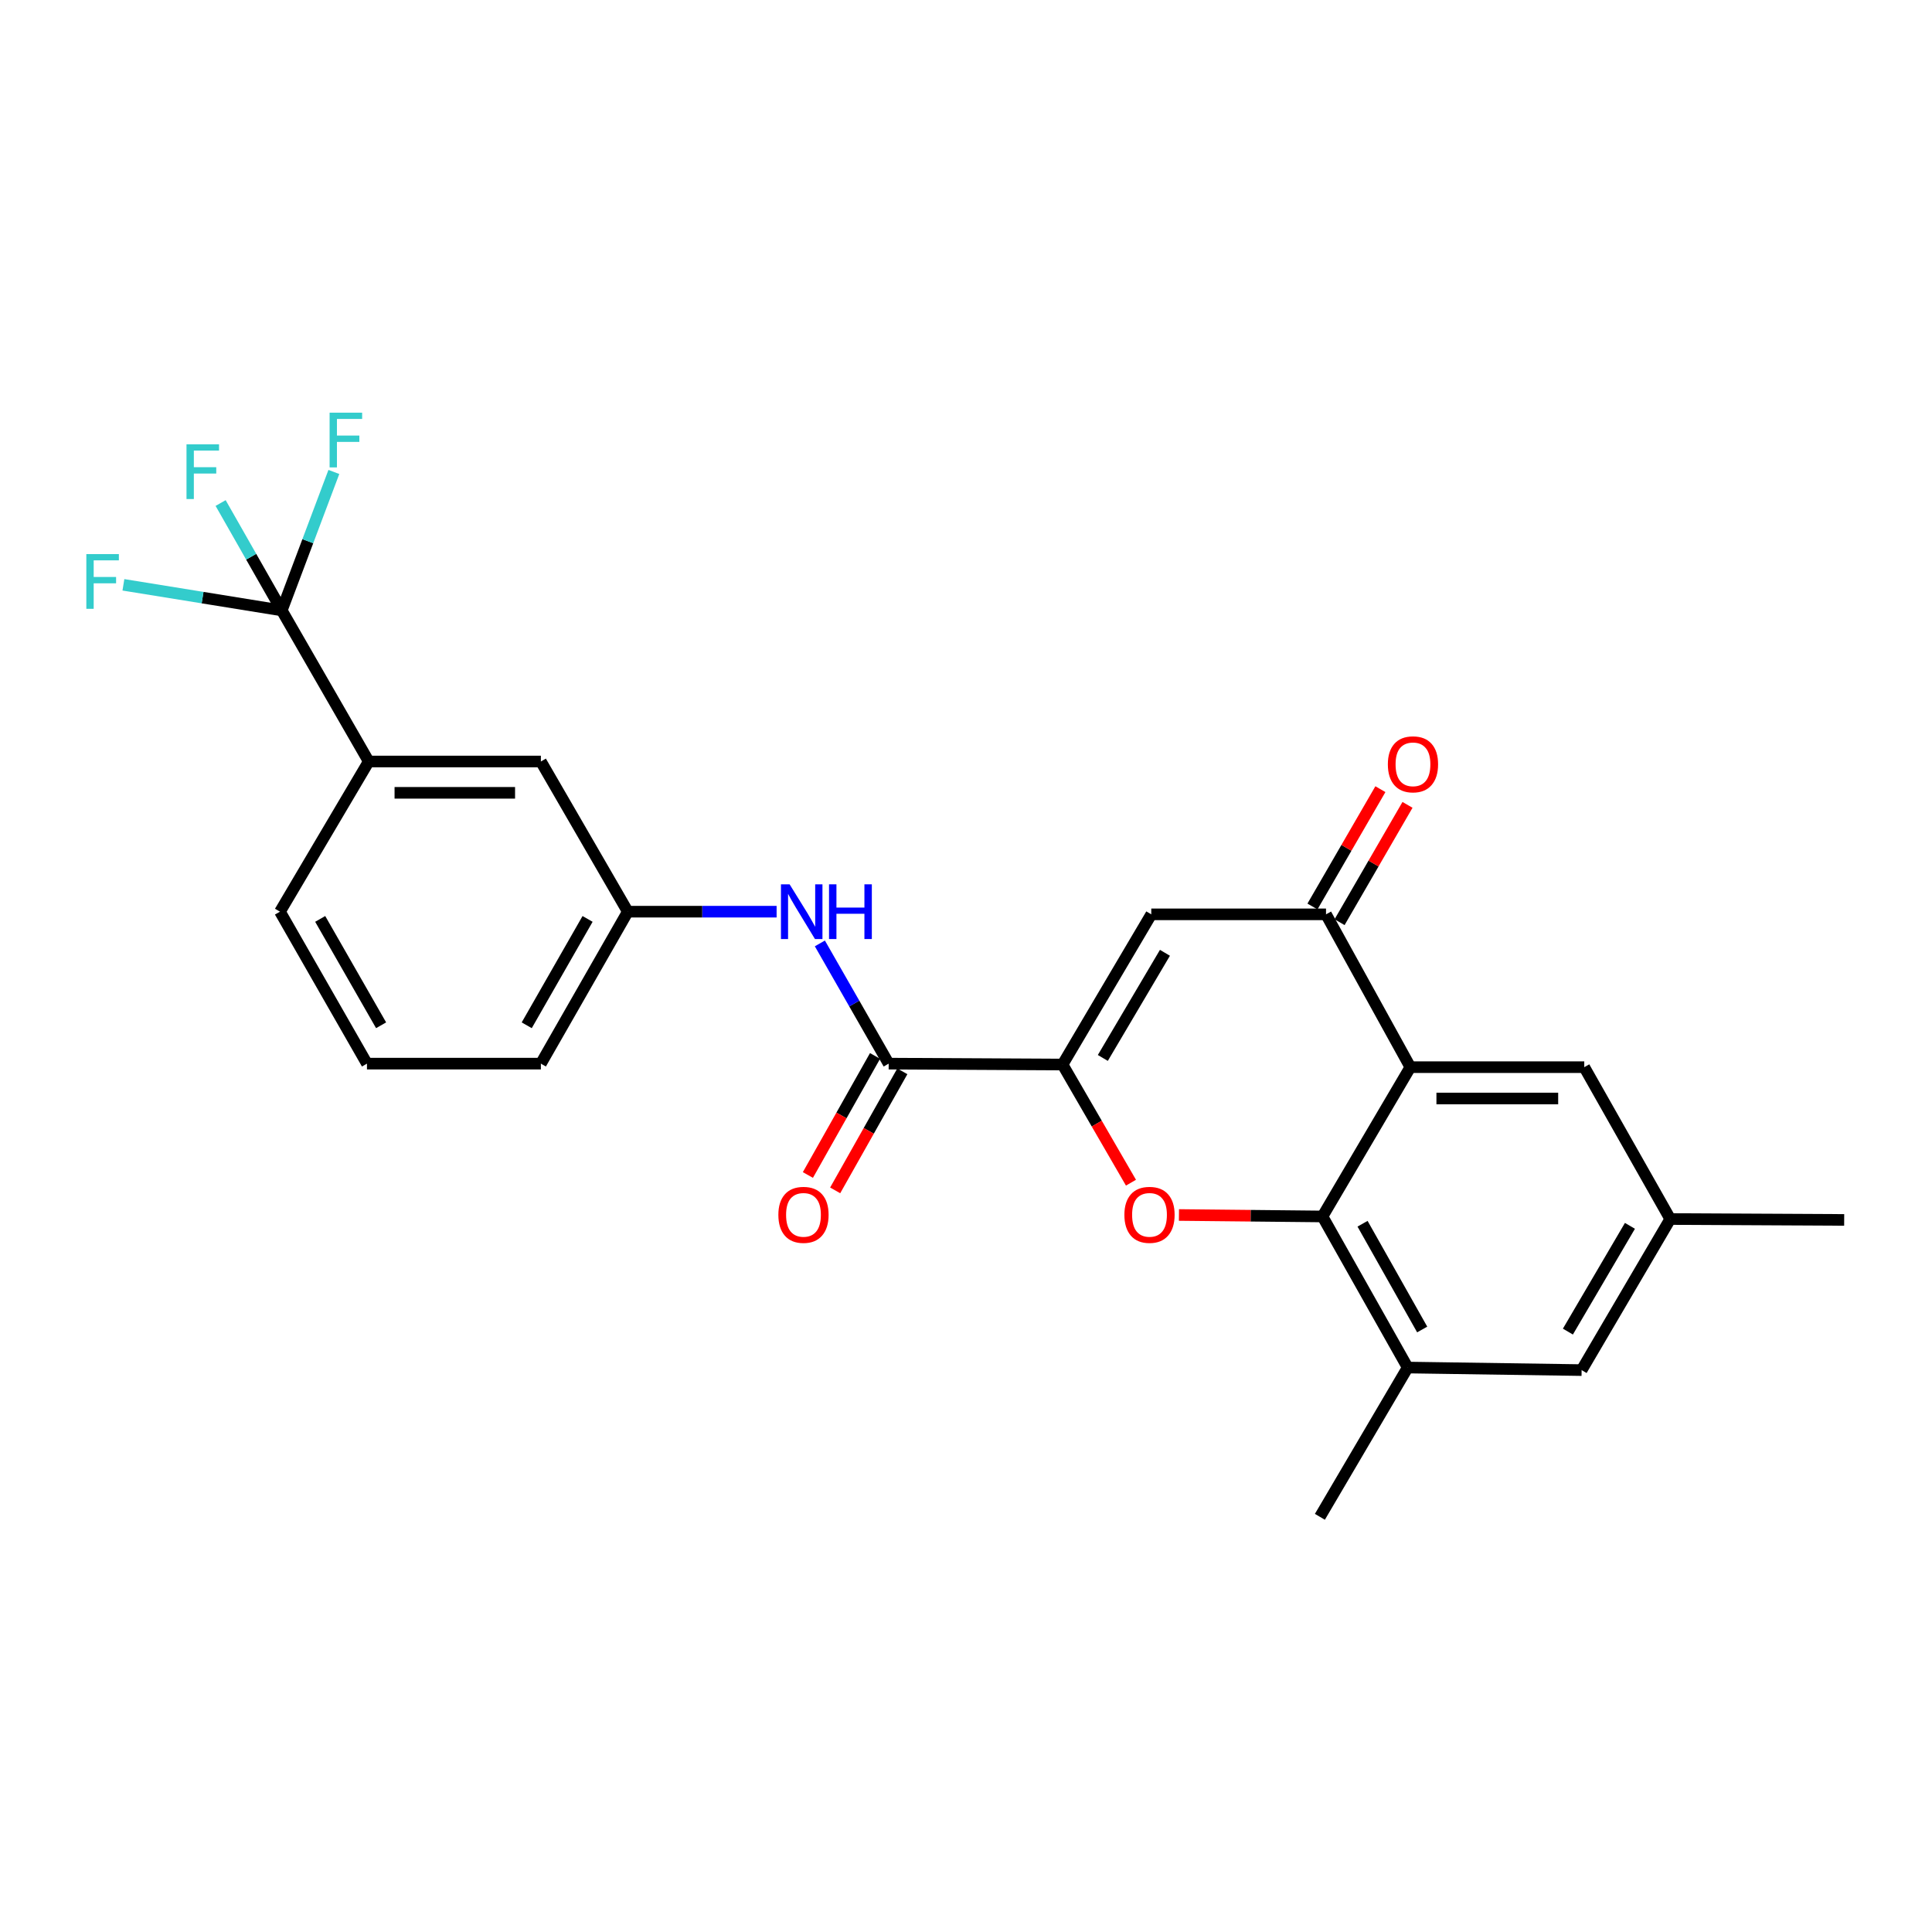 <?xml version='1.0' encoding='iso-8859-1'?>
<svg version='1.1' baseProfile='full'
              xmlns='http://www.w3.org/2000/svg'
                      xmlns:rdkit='http://www.rdkit.org/xml'
                      xmlns:xlink='http://www.w3.org/1999/xlink'
                  xml:space='preserve'
width='1000px' height='1000px' viewBox='0 0 1000 1000'>
<!-- END OF HEADER -->
<rect style='opacity:1.0;fill:#FFFFFF;stroke:none' width='1000' height='1000' x='0' y='0'> </rect>
<path class='bond-0' d='M 549.972,551.004 L 567.68,581.579' style='fill:none;fill-rule:evenodd;stroke:#000000;stroke-width:6px;stroke-linecap:butt;stroke-linejoin:miter;stroke-opacity:1' />
<path class='bond-0' d='M 567.68,581.579 L 585.387,612.154' style='fill:none;fill-rule:evenodd;stroke:#FF0000;stroke-width:6px;stroke-linecap:butt;stroke-linejoin:miter;stroke-opacity:1' />
<path class='bond-3' d='M 549.972,551.004 L 595.9,473.262' style='fill:none;fill-rule:evenodd;stroke:#000000;stroke-width:6px;stroke-linecap:butt;stroke-linejoin:miter;stroke-opacity:1' />
<path class='bond-3' d='M 570.82,547.59 L 602.97,493.17' style='fill:none;fill-rule:evenodd;stroke:#000000;stroke-width:6px;stroke-linecap:butt;stroke-linejoin:miter;stroke-opacity:1' />
<path class='bond-5' d='M 549.972,551.004 L 459.979,550.536' style='fill:none;fill-rule:evenodd;stroke:#000000;stroke-width:6px;stroke-linecap:butt;stroke-linejoin:miter;stroke-opacity:1' />
<path class='bond-1' d='M 610.22,628.876 L 647.367,629.257' style='fill:none;fill-rule:evenodd;stroke:#FF0000;stroke-width:6px;stroke-linecap:butt;stroke-linejoin:miter;stroke-opacity:1' />
<path class='bond-1' d='M 647.367,629.257 L 684.514,629.638' style='fill:none;fill-rule:evenodd;stroke:#000000;stroke-width:6px;stroke-linecap:butt;stroke-linejoin:miter;stroke-opacity:1' />
<path class='bond-7' d='M 684.514,629.638 L 728.614,707.84' style='fill:none;fill-rule:evenodd;stroke:#000000;stroke-width:6px;stroke-linecap:butt;stroke-linejoin:miter;stroke-opacity:1' />
<path class='bond-7' d='M 705.252,633.405 L 736.122,688.146' style='fill:none;fill-rule:evenodd;stroke:#000000;stroke-width:6px;stroke-linecap:butt;stroke-linejoin:miter;stroke-opacity:1' />
<path class='bond-25' d='M 684.514,629.638 L 729.992,552.364' style='fill:none;fill-rule:evenodd;stroke:#000000;stroke-width:6px;stroke-linecap:butt;stroke-linejoin:miter;stroke-opacity:1' />
<path class='bond-2' d='M 729.992,552.364 L 686.343,473.262' style='fill:none;fill-rule:evenodd;stroke:#000000;stroke-width:6px;stroke-linecap:butt;stroke-linejoin:miter;stroke-opacity:1' />
<path class='bond-10' d='M 729.992,552.364 L 820.012,552.364' style='fill:none;fill-rule:evenodd;stroke:#000000;stroke-width:6px;stroke-linecap:butt;stroke-linejoin:miter;stroke-opacity:1' />
<path class='bond-10' d='M 743.495,568.578 L 806.509,568.578' style='fill:none;fill-rule:evenodd;stroke:#000000;stroke-width:6px;stroke-linecap:butt;stroke-linejoin:miter;stroke-opacity:1' />
<path class='bond-4' d='M 595.9,473.262 L 686.343,473.262' style='fill:none;fill-rule:evenodd;stroke:#000000;stroke-width:6px;stroke-linecap:butt;stroke-linejoin:miter;stroke-opacity:1' />
<path class='bond-12' d='M 693.358,477.324 L 710.94,446.96' style='fill:none;fill-rule:evenodd;stroke:#000000;stroke-width:6px;stroke-linecap:butt;stroke-linejoin:miter;stroke-opacity:1' />
<path class='bond-12' d='M 710.94,446.96 L 728.521,416.596' style='fill:none;fill-rule:evenodd;stroke:#FF0000;stroke-width:6px;stroke-linecap:butt;stroke-linejoin:miter;stroke-opacity:1' />
<path class='bond-12' d='M 679.327,469.2 L 696.909,438.836' style='fill:none;fill-rule:evenodd;stroke:#000000;stroke-width:6px;stroke-linecap:butt;stroke-linejoin:miter;stroke-opacity:1' />
<path class='bond-12' d='M 696.909,438.836 L 714.49,408.472' style='fill:none;fill-rule:evenodd;stroke:#FF0000;stroke-width:6px;stroke-linecap:butt;stroke-linejoin:miter;stroke-opacity:1' />
<path class='bond-8' d='M 459.979,550.536 L 442.171,519.423' style='fill:none;fill-rule:evenodd;stroke:#000000;stroke-width:6px;stroke-linecap:butt;stroke-linejoin:miter;stroke-opacity:1' />
<path class='bond-8' d='M 442.171,519.423 L 424.362,488.309' style='fill:none;fill-rule:evenodd;stroke:#0000FF;stroke-width:6px;stroke-linecap:butt;stroke-linejoin:miter;stroke-opacity:1' />
<path class='bond-15' d='M 452.918,546.553 L 435.54,577.363' style='fill:none;fill-rule:evenodd;stroke:#000000;stroke-width:6px;stroke-linecap:butt;stroke-linejoin:miter;stroke-opacity:1' />
<path class='bond-15' d='M 435.54,577.363 L 418.162,608.173' style='fill:none;fill-rule:evenodd;stroke:#FF0000;stroke-width:6px;stroke-linecap:butt;stroke-linejoin:miter;stroke-opacity:1' />
<path class='bond-15' d='M 467.04,554.519 L 449.662,585.328' style='fill:none;fill-rule:evenodd;stroke:#000000;stroke-width:6px;stroke-linecap:butt;stroke-linejoin:miter;stroke-opacity:1' />
<path class='bond-15' d='M 449.662,585.328 L 432.283,616.138' style='fill:none;fill-rule:evenodd;stroke:#FF0000;stroke-width:6px;stroke-linecap:butt;stroke-linejoin:miter;stroke-opacity:1' />
<path class='bond-6' d='M 145.839,315.949 L 190.858,394.15' style='fill:none;fill-rule:evenodd;stroke:#000000;stroke-width:6px;stroke-linecap:butt;stroke-linejoin:miter;stroke-opacity:1' />
<path class='bond-17' d='M 145.839,315.949 L 104.858,309.325' style='fill:none;fill-rule:evenodd;stroke:#000000;stroke-width:6px;stroke-linecap:butt;stroke-linejoin:miter;stroke-opacity:1' />
<path class='bond-17' d='M 104.858,309.325 L 63.877,302.701' style='fill:none;fill-rule:evenodd;stroke:#33CCCC;stroke-width:6px;stroke-linecap:butt;stroke-linejoin:miter;stroke-opacity:1' />
<path class='bond-18' d='M 145.839,315.949 L 159.323,280.115' style='fill:none;fill-rule:evenodd;stroke:#000000;stroke-width:6px;stroke-linecap:butt;stroke-linejoin:miter;stroke-opacity:1' />
<path class='bond-18' d='M 159.323,280.115 L 172.807,244.282' style='fill:none;fill-rule:evenodd;stroke:#33CCCC;stroke-width:6px;stroke-linecap:butt;stroke-linejoin:miter;stroke-opacity:1' />
<path class='bond-19' d='M 145.839,315.949 L 130.016,288.158' style='fill:none;fill-rule:evenodd;stroke:#000000;stroke-width:6px;stroke-linecap:butt;stroke-linejoin:miter;stroke-opacity:1' />
<path class='bond-19' d='M 130.016,288.158 L 114.193,260.368' style='fill:none;fill-rule:evenodd;stroke:#33CCCC;stroke-width:6px;stroke-linecap:butt;stroke-linejoin:miter;stroke-opacity:1' />
<path class='bond-11' d='M 728.614,707.84 L 818.643,709.164' style='fill:none;fill-rule:evenodd;stroke:#000000;stroke-width:6px;stroke-linecap:butt;stroke-linejoin:miter;stroke-opacity:1' />
<path class='bond-20' d='M 728.614,707.84 L 683.172,785.105' style='fill:none;fill-rule:evenodd;stroke:#000000;stroke-width:6px;stroke-linecap:butt;stroke-linejoin:miter;stroke-opacity:1' />
<path class='bond-13' d='M 401.97,471.884 L 363.46,471.884' style='fill:none;fill-rule:evenodd;stroke:#0000FF;stroke-width:6px;stroke-linecap:butt;stroke-linejoin:miter;stroke-opacity:1' />
<path class='bond-13' d='M 363.46,471.884 L 324.95,471.884' style='fill:none;fill-rule:evenodd;stroke:#000000;stroke-width:6px;stroke-linecap:butt;stroke-linejoin:miter;stroke-opacity:1' />
<path class='bond-9' d='M 190.858,394.15 L 279.958,394.15' style='fill:none;fill-rule:evenodd;stroke:#000000;stroke-width:6px;stroke-linecap:butt;stroke-linejoin:miter;stroke-opacity:1' />
<path class='bond-9' d='M 204.223,410.364 L 266.593,410.364' style='fill:none;fill-rule:evenodd;stroke:#000000;stroke-width:6px;stroke-linecap:butt;stroke-linejoin:miter;stroke-opacity:1' />
<path class='bond-27' d='M 190.858,394.15 L 144.911,471.884' style='fill:none;fill-rule:evenodd;stroke:#000000;stroke-width:6px;stroke-linecap:butt;stroke-linejoin:miter;stroke-opacity:1' />
<path class='bond-16' d='M 820.012,552.364 L 864.517,630.971' style='fill:none;fill-rule:evenodd;stroke:#000000;stroke-width:6px;stroke-linecap:butt;stroke-linejoin:miter;stroke-opacity:1' />
<path class='bond-26' d='M 818.643,709.164 L 864.517,630.971' style='fill:none;fill-rule:evenodd;stroke:#000000;stroke-width:6px;stroke-linecap:butt;stroke-linejoin:miter;stroke-opacity:1' />
<path class='bond-26' d='M 811.54,689.231 L 843.652,634.496' style='fill:none;fill-rule:evenodd;stroke:#000000;stroke-width:6px;stroke-linecap:butt;stroke-linejoin:miter;stroke-opacity:1' />
<path class='bond-14' d='M 324.95,471.884 L 279.958,394.15' style='fill:none;fill-rule:evenodd;stroke:#000000;stroke-width:6px;stroke-linecap:butt;stroke-linejoin:miter;stroke-opacity:1' />
<path class='bond-23' d='M 324.95,471.884 L 279.958,550.536' style='fill:none;fill-rule:evenodd;stroke:#000000;stroke-width:6px;stroke-linecap:butt;stroke-linejoin:miter;stroke-opacity:1' />
<path class='bond-23' d='M 304.128,475.631 L 272.634,530.688' style='fill:none;fill-rule:evenodd;stroke:#000000;stroke-width:6px;stroke-linecap:butt;stroke-linejoin:miter;stroke-opacity:1' />
<path class='bond-24' d='M 864.517,630.971 L 954.545,631.431' style='fill:none;fill-rule:evenodd;stroke:#000000;stroke-width:6px;stroke-linecap:butt;stroke-linejoin:miter;stroke-opacity:1' />
<path class='bond-21' d='M 144.911,471.884 L 189.939,550.536' style='fill:none;fill-rule:evenodd;stroke:#000000;stroke-width:6px;stroke-linecap:butt;stroke-linejoin:miter;stroke-opacity:1' />
<path class='bond-21' d='M 165.736,475.626 L 197.256,530.683' style='fill:none;fill-rule:evenodd;stroke:#000000;stroke-width:6px;stroke-linecap:butt;stroke-linejoin:miter;stroke-opacity:1' />
<path class='bond-22' d='M 189.939,550.536 L 279.958,550.536' style='fill:none;fill-rule:evenodd;stroke:#000000;stroke-width:6px;stroke-linecap:butt;stroke-linejoin:miter;stroke-opacity:1' />
<path  class='atom-1' d='M 581.981 628.8
Q 581.981 622, 585.341 618.2
Q 588.701 614.4, 594.981 614.4
Q 601.261 614.4, 604.621 618.2
Q 607.981 622, 607.981 628.8
Q 607.981 635.68, 604.581 639.6
Q 601.181 643.48, 594.981 643.48
Q 588.741 643.48, 585.341 639.6
Q 581.981 635.72, 581.981 628.8
M 594.981 640.28
Q 599.301 640.28, 601.621 637.4
Q 603.981 634.48, 603.981 628.8
Q 603.981 623.24, 601.621 620.44
Q 599.301 617.6, 594.981 617.6
Q 590.661 617.6, 588.301 620.4
Q 585.981 623.2, 585.981 628.8
Q 585.981 634.52, 588.301 637.4
Q 590.661 640.28, 594.981 640.28
' fill='#FF0000'/>
<path  class='atom-9' d='M 408.701 457.724
L 417.981 472.724
Q 418.901 474.204, 420.381 476.884
Q 421.861 479.564, 421.941 479.724
L 421.941 457.724
L 425.701 457.724
L 425.701 486.044
L 421.821 486.044
L 411.861 469.644
Q 410.701 467.724, 409.461 465.524
Q 408.261 463.324, 407.901 462.644
L 407.901 486.044
L 404.221 486.044
L 404.221 457.724
L 408.701 457.724
' fill='#0000FF'/>
<path  class='atom-9' d='M 429.101 457.724
L 432.941 457.724
L 432.941 469.764
L 447.421 469.764
L 447.421 457.724
L 451.261 457.724
L 451.261 486.044
L 447.421 486.044
L 447.421 472.964
L 432.941 472.964
L 432.941 486.044
L 429.101 486.044
L 429.101 457.724
' fill='#0000FF'/>
<path  class='atom-13' d='M 718.352 395.608
Q 718.352 388.808, 721.712 385.008
Q 725.072 381.208, 731.352 381.208
Q 737.632 381.208, 740.992 385.008
Q 744.352 388.808, 744.352 395.608
Q 744.352 402.488, 740.952 406.408
Q 737.552 410.288, 731.352 410.288
Q 725.112 410.288, 721.712 406.408
Q 718.352 402.528, 718.352 395.608
M 731.352 407.088
Q 735.672 407.088, 737.992 404.208
Q 740.352 401.288, 740.352 395.608
Q 740.352 390.048, 737.992 387.248
Q 735.672 384.408, 731.352 384.408
Q 727.032 384.408, 724.672 387.208
Q 722.352 390.008, 722.352 395.608
Q 722.352 401.328, 724.672 404.208
Q 727.032 407.088, 731.352 407.088
' fill='#FF0000'/>
<path  class='atom-16' d='M 402.879 628.8
Q 402.879 622, 406.239 618.2
Q 409.599 614.4, 415.879 614.4
Q 422.159 614.4, 425.519 618.2
Q 428.879 622, 428.879 628.8
Q 428.879 635.68, 425.479 639.6
Q 422.079 643.48, 415.879 643.48
Q 409.639 643.48, 406.239 639.6
Q 402.879 635.72, 402.879 628.8
M 415.879 640.28
Q 420.199 640.28, 422.519 637.4
Q 424.879 634.48, 424.879 628.8
Q 424.879 623.24, 422.519 620.44
Q 420.199 617.6, 415.879 617.6
Q 411.559 617.6, 409.199 620.4
Q 406.879 623.2, 406.879 628.8
Q 406.879 634.52, 409.199 637.4
Q 411.559 640.28, 415.879 640.28
' fill='#FF0000'/>
<path  class='atom-18' d='M 44.689 286.8
L 61.529 286.8
L 61.529 290.04
L 48.489 290.04
L 48.489 298.64
L 60.089 298.64
L 60.089 301.92
L 48.489 301.92
L 48.489 315.12
L 44.689 315.12
L 44.689 286.8
' fill='#33CCCC'/>
<path  class='atom-19' d='M 170.602 213.607
L 187.442 213.607
L 187.442 216.847
L 174.402 216.847
L 174.402 225.447
L 186.002 225.447
L 186.002 228.727
L 174.402 228.727
L 174.402 241.927
L 170.602 241.927
L 170.602 213.607
' fill='#33CCCC'/>
<path  class='atom-20' d='M 96.535 229.982
L 113.375 229.982
L 113.375 233.222
L 100.335 233.222
L 100.335 241.822
L 111.935 241.822
L 111.935 245.102
L 100.335 245.102
L 100.335 258.302
L 96.535 258.302
L 96.535 229.982
' fill='#33CCCC'/>
</svg>
